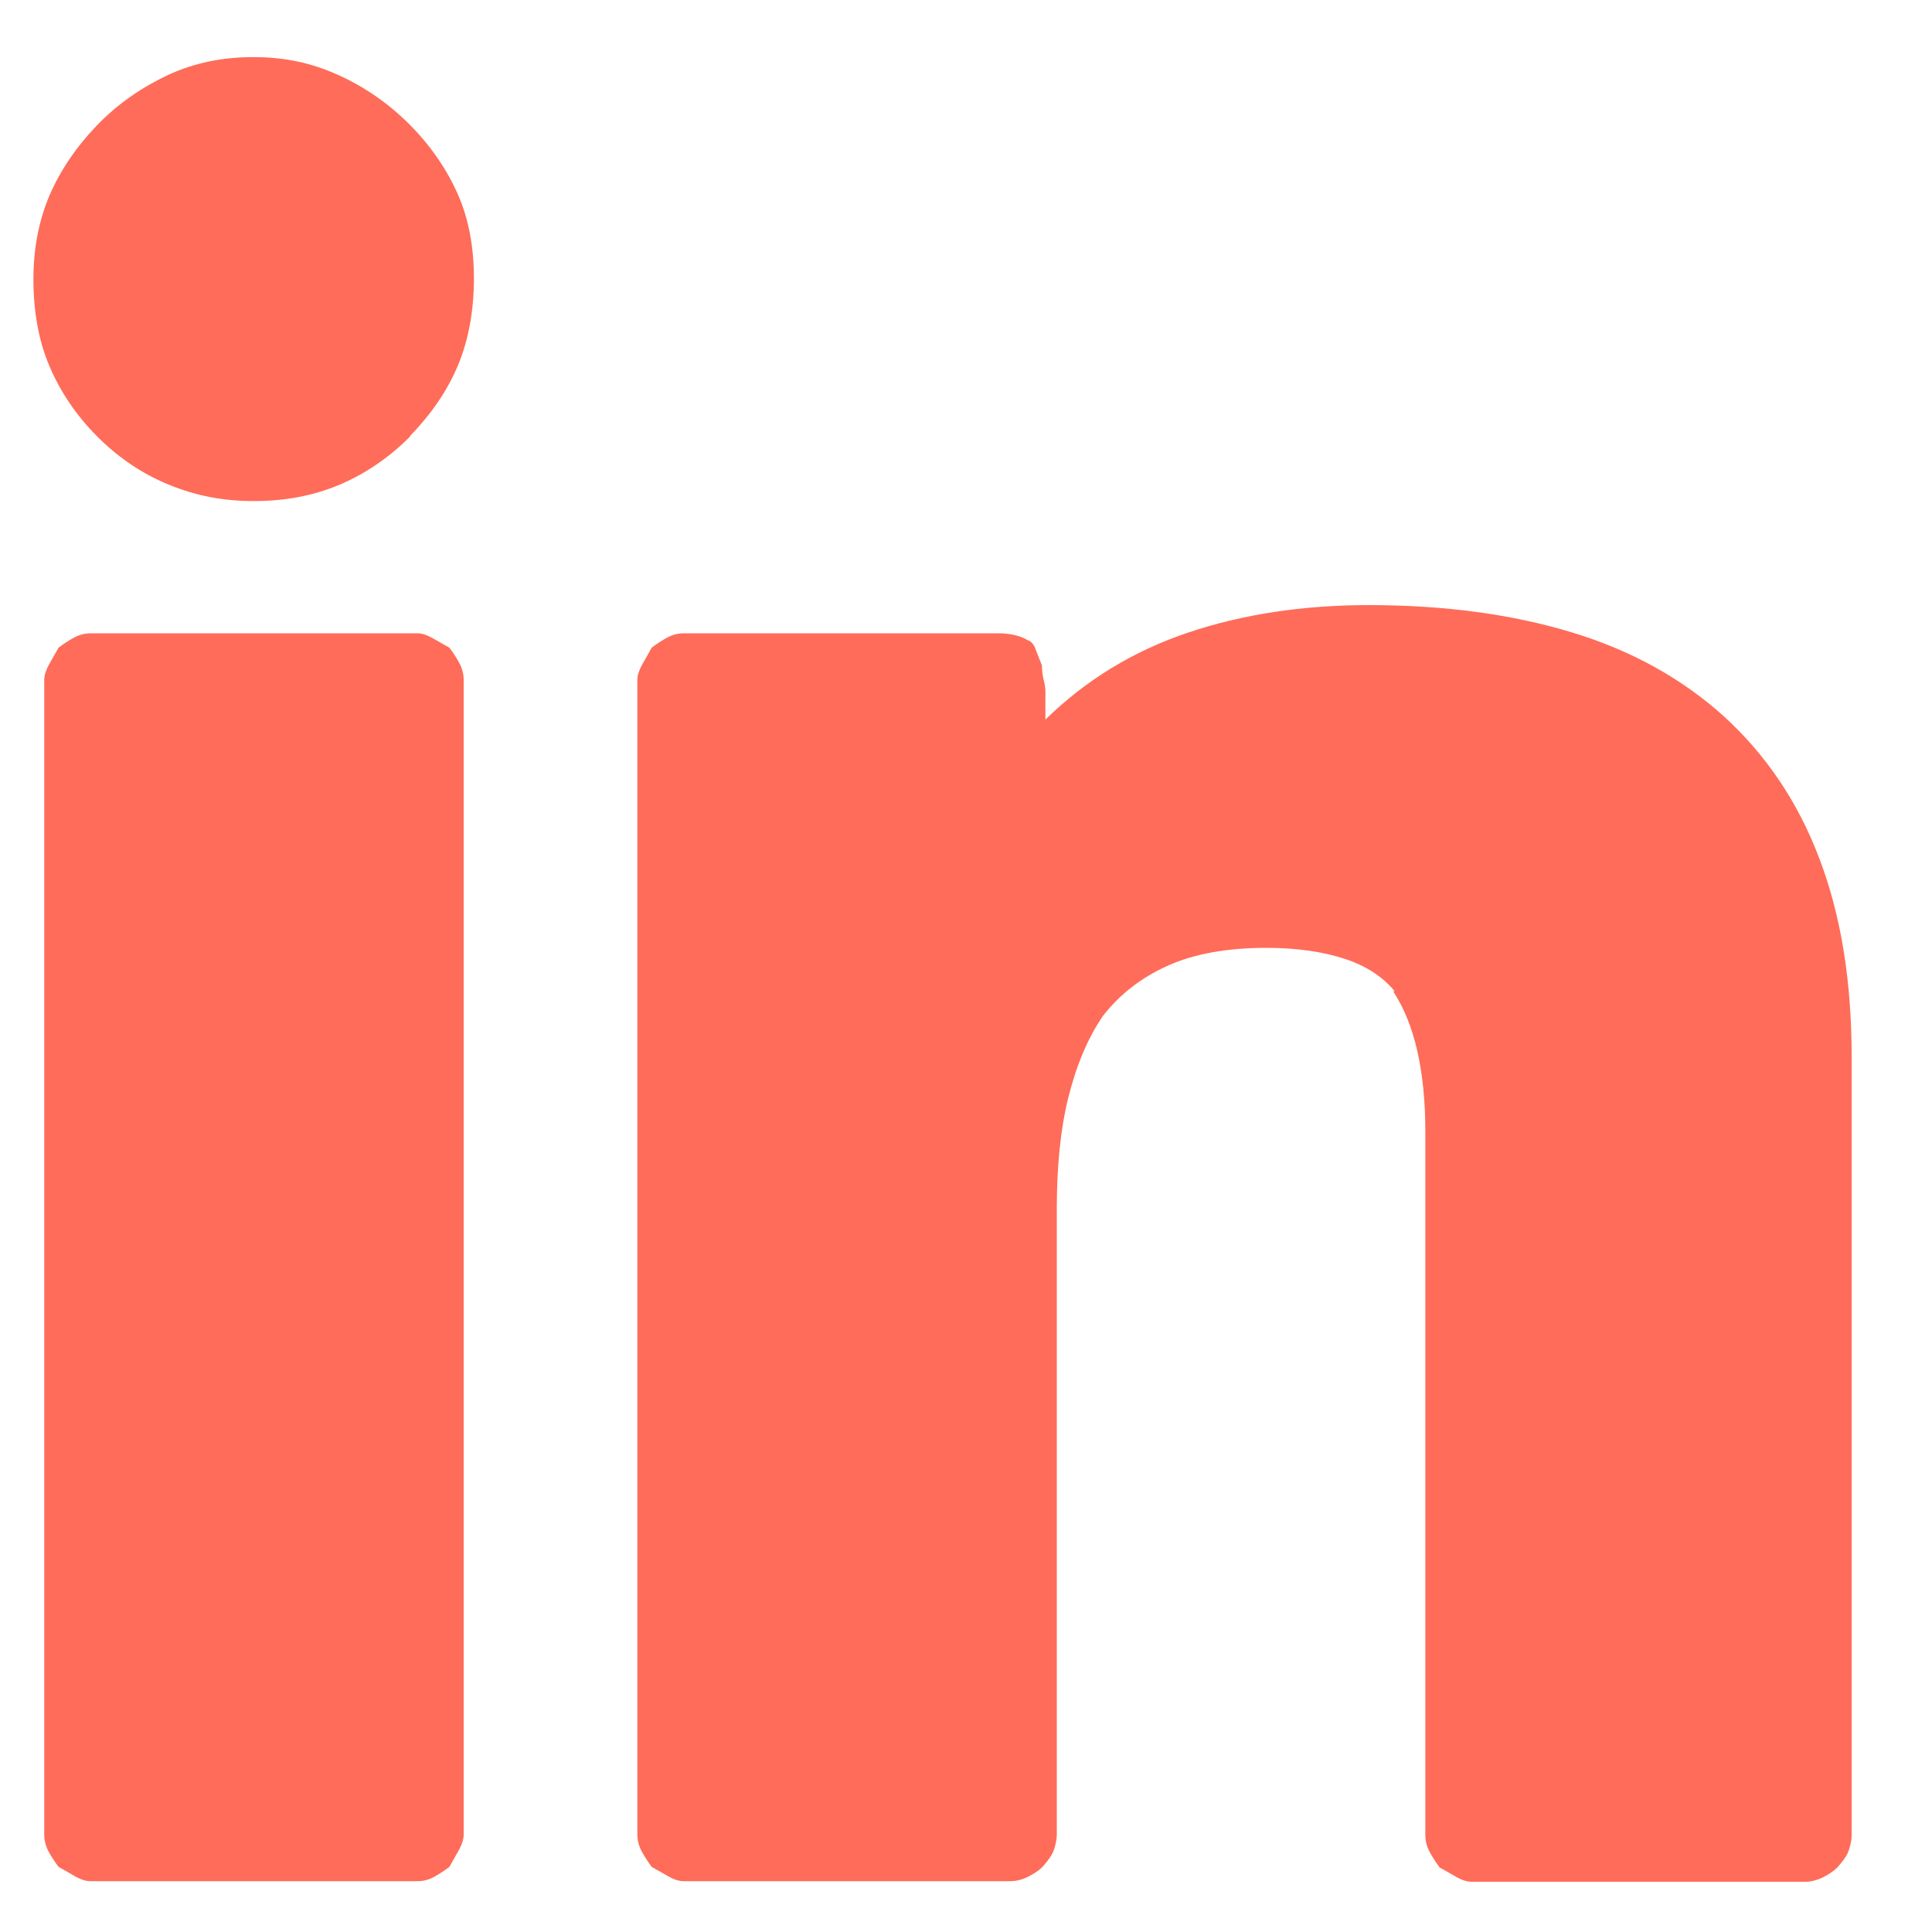 <svg width="20" height="20" viewBox="0 0 20 20" fill="none" xmlns="http://www.w3.org/2000/svg">
    <path d="M4.244 4.52C4.025 4.74 3.777 4.907 3.51 5.02C3.238 5.133 2.948 5.187 2.629 5.187C2.31 5.187 2.032 5.133 1.754 5.02C1.476 4.907 1.227 4.74 1.008 4.52C0.789 4.3 0.624 4.056 0.511 3.788C0.399 3.526 0.346 3.222 0.346 2.889C0.346 2.579 0.399 2.293 0.511 2.026C0.624 1.764 0.789 1.52 1.008 1.293C1.227 1.067 1.476 0.9 1.742 0.775C2.014 0.65 2.304 0.591 2.623 0.591C2.943 0.591 3.221 0.65 3.499 0.775C3.777 0.9 4.025 1.073 4.244 1.293C4.463 1.514 4.628 1.758 4.741 2.014C4.853 2.27 4.906 2.561 4.906 2.883C4.906 3.204 4.853 3.514 4.741 3.782C4.628 4.05 4.463 4.288 4.244 4.514V4.52ZM4.8 7.038V18.992C4.8 19.04 4.782 19.093 4.753 19.147C4.723 19.201 4.688 19.26 4.652 19.326C4.605 19.361 4.552 19.397 4.498 19.427C4.445 19.457 4.386 19.474 4.321 19.474H0.937C0.89 19.474 0.837 19.457 0.783 19.427C0.73 19.397 0.671 19.361 0.606 19.326C0.57 19.278 0.535 19.224 0.505 19.171C0.476 19.117 0.458 19.058 0.458 18.992V7.038C0.458 6.991 0.476 6.937 0.505 6.883C0.535 6.83 0.57 6.77 0.606 6.705C0.653 6.669 0.707 6.633 0.76 6.604C0.813 6.574 0.872 6.556 0.937 6.556H4.321C4.368 6.556 4.421 6.574 4.475 6.604C4.528 6.633 4.587 6.669 4.652 6.705C4.688 6.752 4.723 6.806 4.753 6.86C4.782 6.913 4.8 6.973 4.8 7.038ZM14.436 10.259C14.312 10.11 14.14 9.997 13.921 9.926C13.703 9.854 13.431 9.812 13.111 9.812C12.709 9.812 12.366 9.872 12.088 9.997C11.81 10.122 11.591 10.295 11.419 10.515C11.259 10.747 11.141 11.033 11.058 11.366C10.976 11.7 10.94 12.081 10.94 12.515V18.992C10.94 19.04 10.928 19.093 10.911 19.147C10.893 19.201 10.851 19.26 10.792 19.326C10.757 19.361 10.704 19.397 10.644 19.427C10.585 19.457 10.52 19.474 10.461 19.474H7.077C7.03 19.474 6.977 19.457 6.924 19.427C6.87 19.397 6.811 19.361 6.746 19.326C6.711 19.278 6.675 19.224 6.646 19.171C6.616 19.117 6.598 19.058 6.598 18.992V7.038C6.598 6.991 6.616 6.937 6.646 6.883C6.675 6.83 6.711 6.77 6.746 6.705C6.793 6.669 6.847 6.633 6.9 6.604C6.953 6.574 7.012 6.556 7.077 6.556H10.349C10.396 6.556 10.449 6.562 10.502 6.574C10.556 6.586 10.603 6.604 10.638 6.627C10.674 6.639 10.704 6.669 10.721 6.723C10.739 6.77 10.763 6.83 10.786 6.889C10.786 6.937 10.792 6.991 10.804 7.038C10.816 7.086 10.822 7.127 10.822 7.151V7.449C11.236 7.044 11.727 6.741 12.295 6.55C12.857 6.36 13.484 6.264 14.17 6.264C14.957 6.264 15.655 6.36 16.264 6.544C16.879 6.729 17.406 7.02 17.843 7.413C18.287 7.818 18.618 8.312 18.837 8.896C19.056 9.473 19.168 10.152 19.168 10.932V18.998C19.168 19.046 19.157 19.099 19.139 19.153C19.121 19.207 19.08 19.266 19.02 19.332C18.985 19.367 18.932 19.403 18.873 19.433C18.813 19.463 18.748 19.48 18.689 19.48H15.235C15.187 19.48 15.134 19.463 15.081 19.433C15.028 19.403 14.968 19.367 14.903 19.332C14.868 19.284 14.832 19.23 14.803 19.177C14.773 19.123 14.755 19.064 14.755 18.998V11.706C14.755 11.396 14.726 11.122 14.673 10.884C14.619 10.646 14.537 10.438 14.424 10.265L14.436 10.259Z" fill="#FF6C59"></path>
</svg>